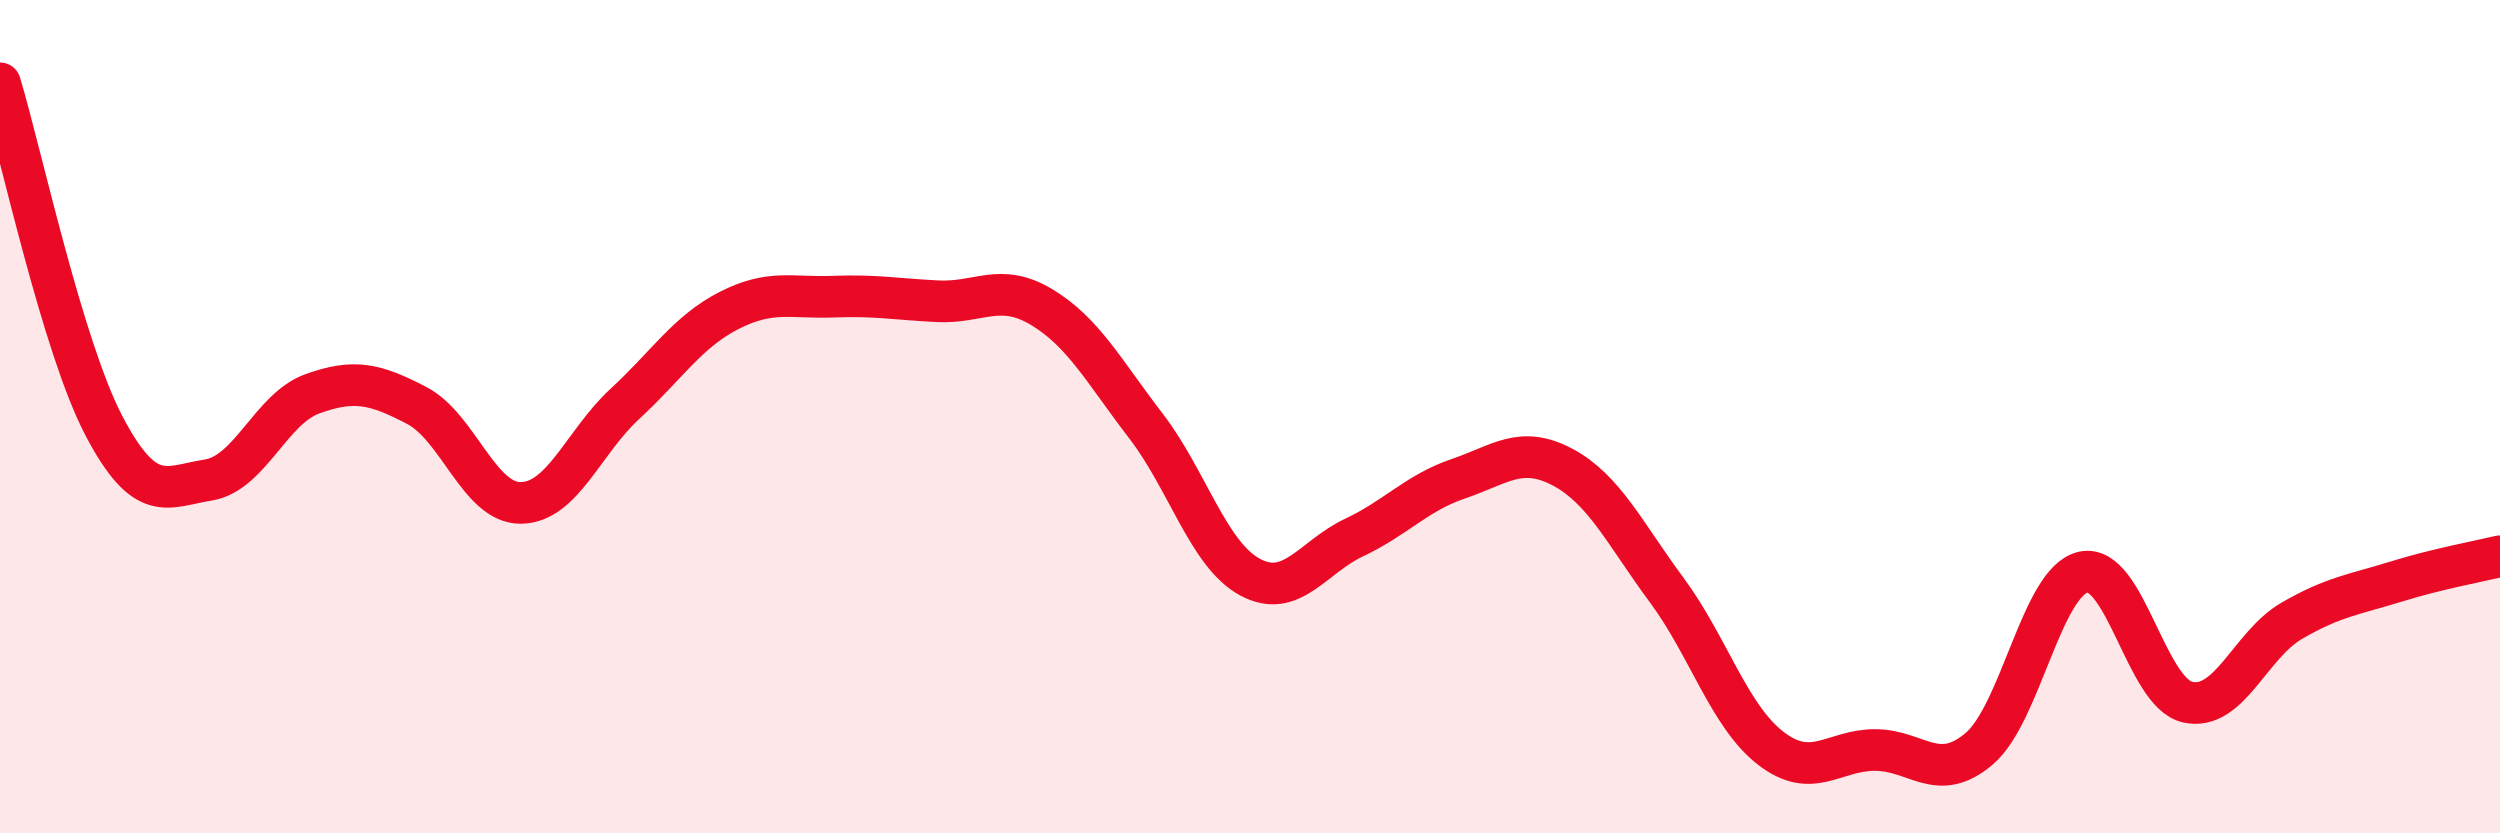 
    <svg width="60" height="20" viewBox="0 0 60 20" xmlns="http://www.w3.org/2000/svg">
      <path
        d="M 0,2 C 0.5,3.65 1.5,8.33 2.5,10.23 C 3.5,12.13 4,11.68 5,11.52 C 6,11.36 6.5,9.81 7.5,9.45 C 8.5,9.09 9,9.21 10,9.73 C 11,10.25 11.5,12.08 12.5,12.07 C 13.5,12.06 14,10.61 15,9.69 C 16,8.77 16.5,7.96 17.5,7.45 C 18.5,6.94 19,7.16 20,7.12 C 21,7.08 21.5,7.18 22.5,7.23 C 23.5,7.28 24,6.77 25,7.37 C 26,7.97 26.5,8.92 27.5,10.22 C 28.5,11.52 29,13.31 30,13.85 C 31,14.39 31.5,13.37 32.5,12.9 C 33.5,12.43 34,11.83 35,11.49 C 36,11.15 36.5,10.68 37.5,11.21 C 38.5,11.74 39,12.81 40,14.16 C 41,15.51 41.5,17.19 42.5,17.96 C 43.5,18.73 44,18 45,18 C 46,18 46.5,18.82 47.5,17.97 C 48.5,17.12 49,13.95 50,13.73 C 51,13.51 51.5,16.62 52.5,16.85 C 53.5,17.08 54,15.48 55,14.9 C 56,14.32 56.5,14.27 57.5,13.96 C 58.5,13.65 59.5,13.47 60,13.35L60 20L0 20Z"
        fill="#EB0A25"
        opacity="0.1"
        stroke-linecap="round"
        stroke-linejoin="round"
      />
      <path
        d="M 0,2 C 0.5,3.65 1.5,8.33 2.5,10.23 C 3.5,12.13 4,11.68 5,11.52 C 6,11.36 6.5,9.81 7.5,9.45 C 8.5,9.09 9,9.21 10,9.73 C 11,10.25 11.5,12.08 12.5,12.07 C 13.5,12.06 14,10.61 15,9.69 C 16,8.77 16.5,7.96 17.5,7.45 C 18.5,6.94 19,7.16 20,7.12 C 21,7.08 21.5,7.18 22.5,7.23 C 23.5,7.28 24,6.77 25,7.37 C 26,7.97 26.5,8.92 27.5,10.22 C 28.5,11.52 29,13.31 30,13.85 C 31,14.39 31.5,13.37 32.5,12.9 C 33.5,12.43 34,11.83 35,11.49 C 36,11.15 36.5,10.68 37.5,11.21 C 38.5,11.74 39,12.81 40,14.16 C 41,15.51 41.5,17.19 42.5,17.96 C 43.5,18.73 44,18 45,18 C 46,18 46.5,18.82 47.5,17.97 C 48.5,17.12 49,13.95 50,13.73 C 51,13.51 51.5,16.62 52.5,16.85 C 53.5,17.08 54,15.48 55,14.9 C 56,14.32 56.5,14.27 57.5,13.96 C 58.5,13.65 59.5,13.47 60,13.35"
        stroke="#EB0A25"
        stroke-width="1"
        fill="none"
        stroke-linecap="round"
        stroke-linejoin="round"
      />
    </svg>
  